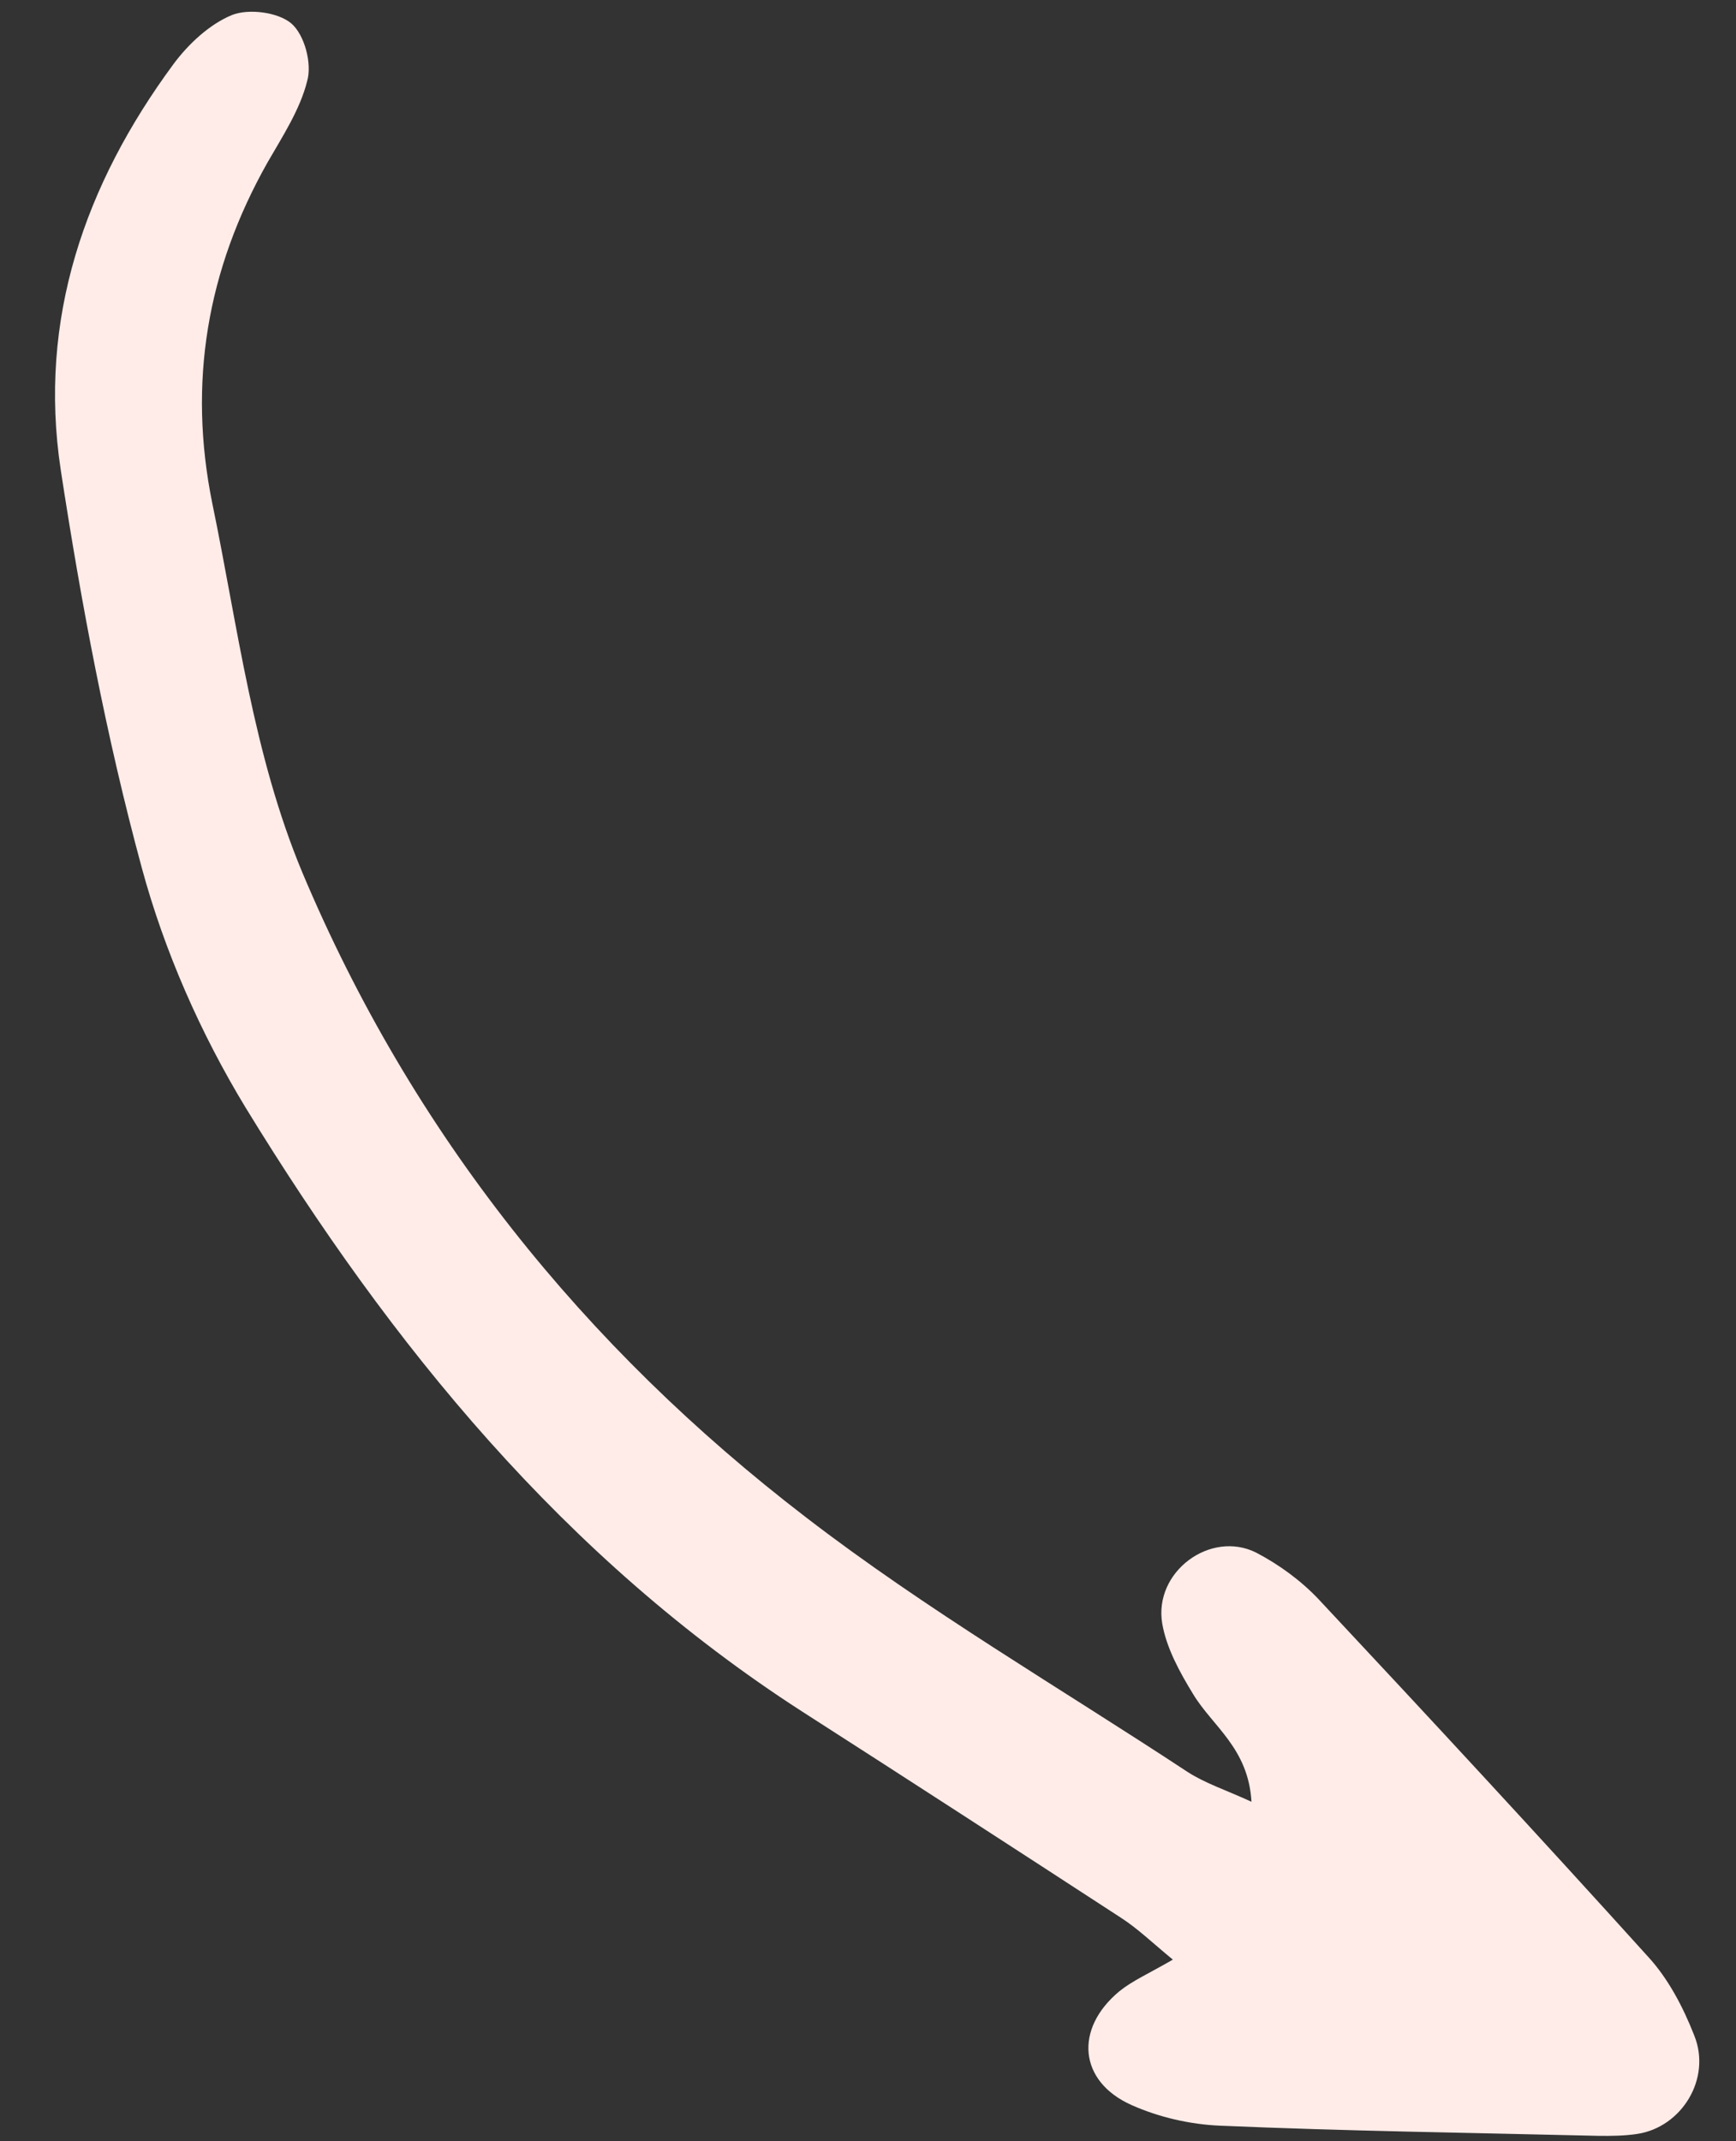 <?xml version="1.0" encoding="UTF-8"?> <svg xmlns="http://www.w3.org/2000/svg" width="30" height="37" viewBox="0 0 30 37" fill="none"><rect x="0" y="0" width="30" height="37" fill="#333333" stroke="none"/><path d="M21.627 31.134C21.573 30.206 20.952 29.829 20.618 29.273C20.386 28.895 20.157 28.475 20.085 28.057C19.932 27.16 20.92 26.432 21.71 26.83C22.104 27.036 22.486 27.315 22.79 27.638C24.697 29.676 26.6 31.73 28.479 33.81C28.827 34.187 29.086 34.681 29.279 35.174C29.58 35.92 29.06 36.759 28.292 36.874C28.076 36.907 27.843 36.91 27.62 36.907C25.438 36.854 23.257 36.825 21.077 36.731C20.569 36.709 20.029 36.587 19.555 36.375C18.642 35.969 18.56 35.058 19.345 34.408C19.567 34.228 19.848 34.105 20.268 33.862C19.894 33.553 19.657 33.322 19.366 33.135C17.527 31.938 15.694 30.75 13.851 29.568C9.758 26.927 6.759 23.247 4.246 19.142C3.466 17.858 2.839 16.434 2.449 14.991C1.836 12.731 1.402 10.421 1.049 8.116C0.657 5.518 1.463 3.188 2.999 1.106C3.256 0.76 3.62 0.419 4.01 0.259C4.297 0.146 4.802 0.209 5.033 0.404C5.263 0.6 5.396 1.101 5.308 1.401C5.187 1.891 4.882 2.357 4.622 2.809C3.578 4.659 3.244 6.612 3.67 8.704C4.114 10.851 4.374 13.039 5.227 15.082C7.122 19.583 10.085 23.27 13.924 26.216C16.011 27.822 18.31 29.161 20.52 30.617C20.832 30.818 21.183 30.93 21.627 31.134Z" fill="#FFECE8"></path></svg> 